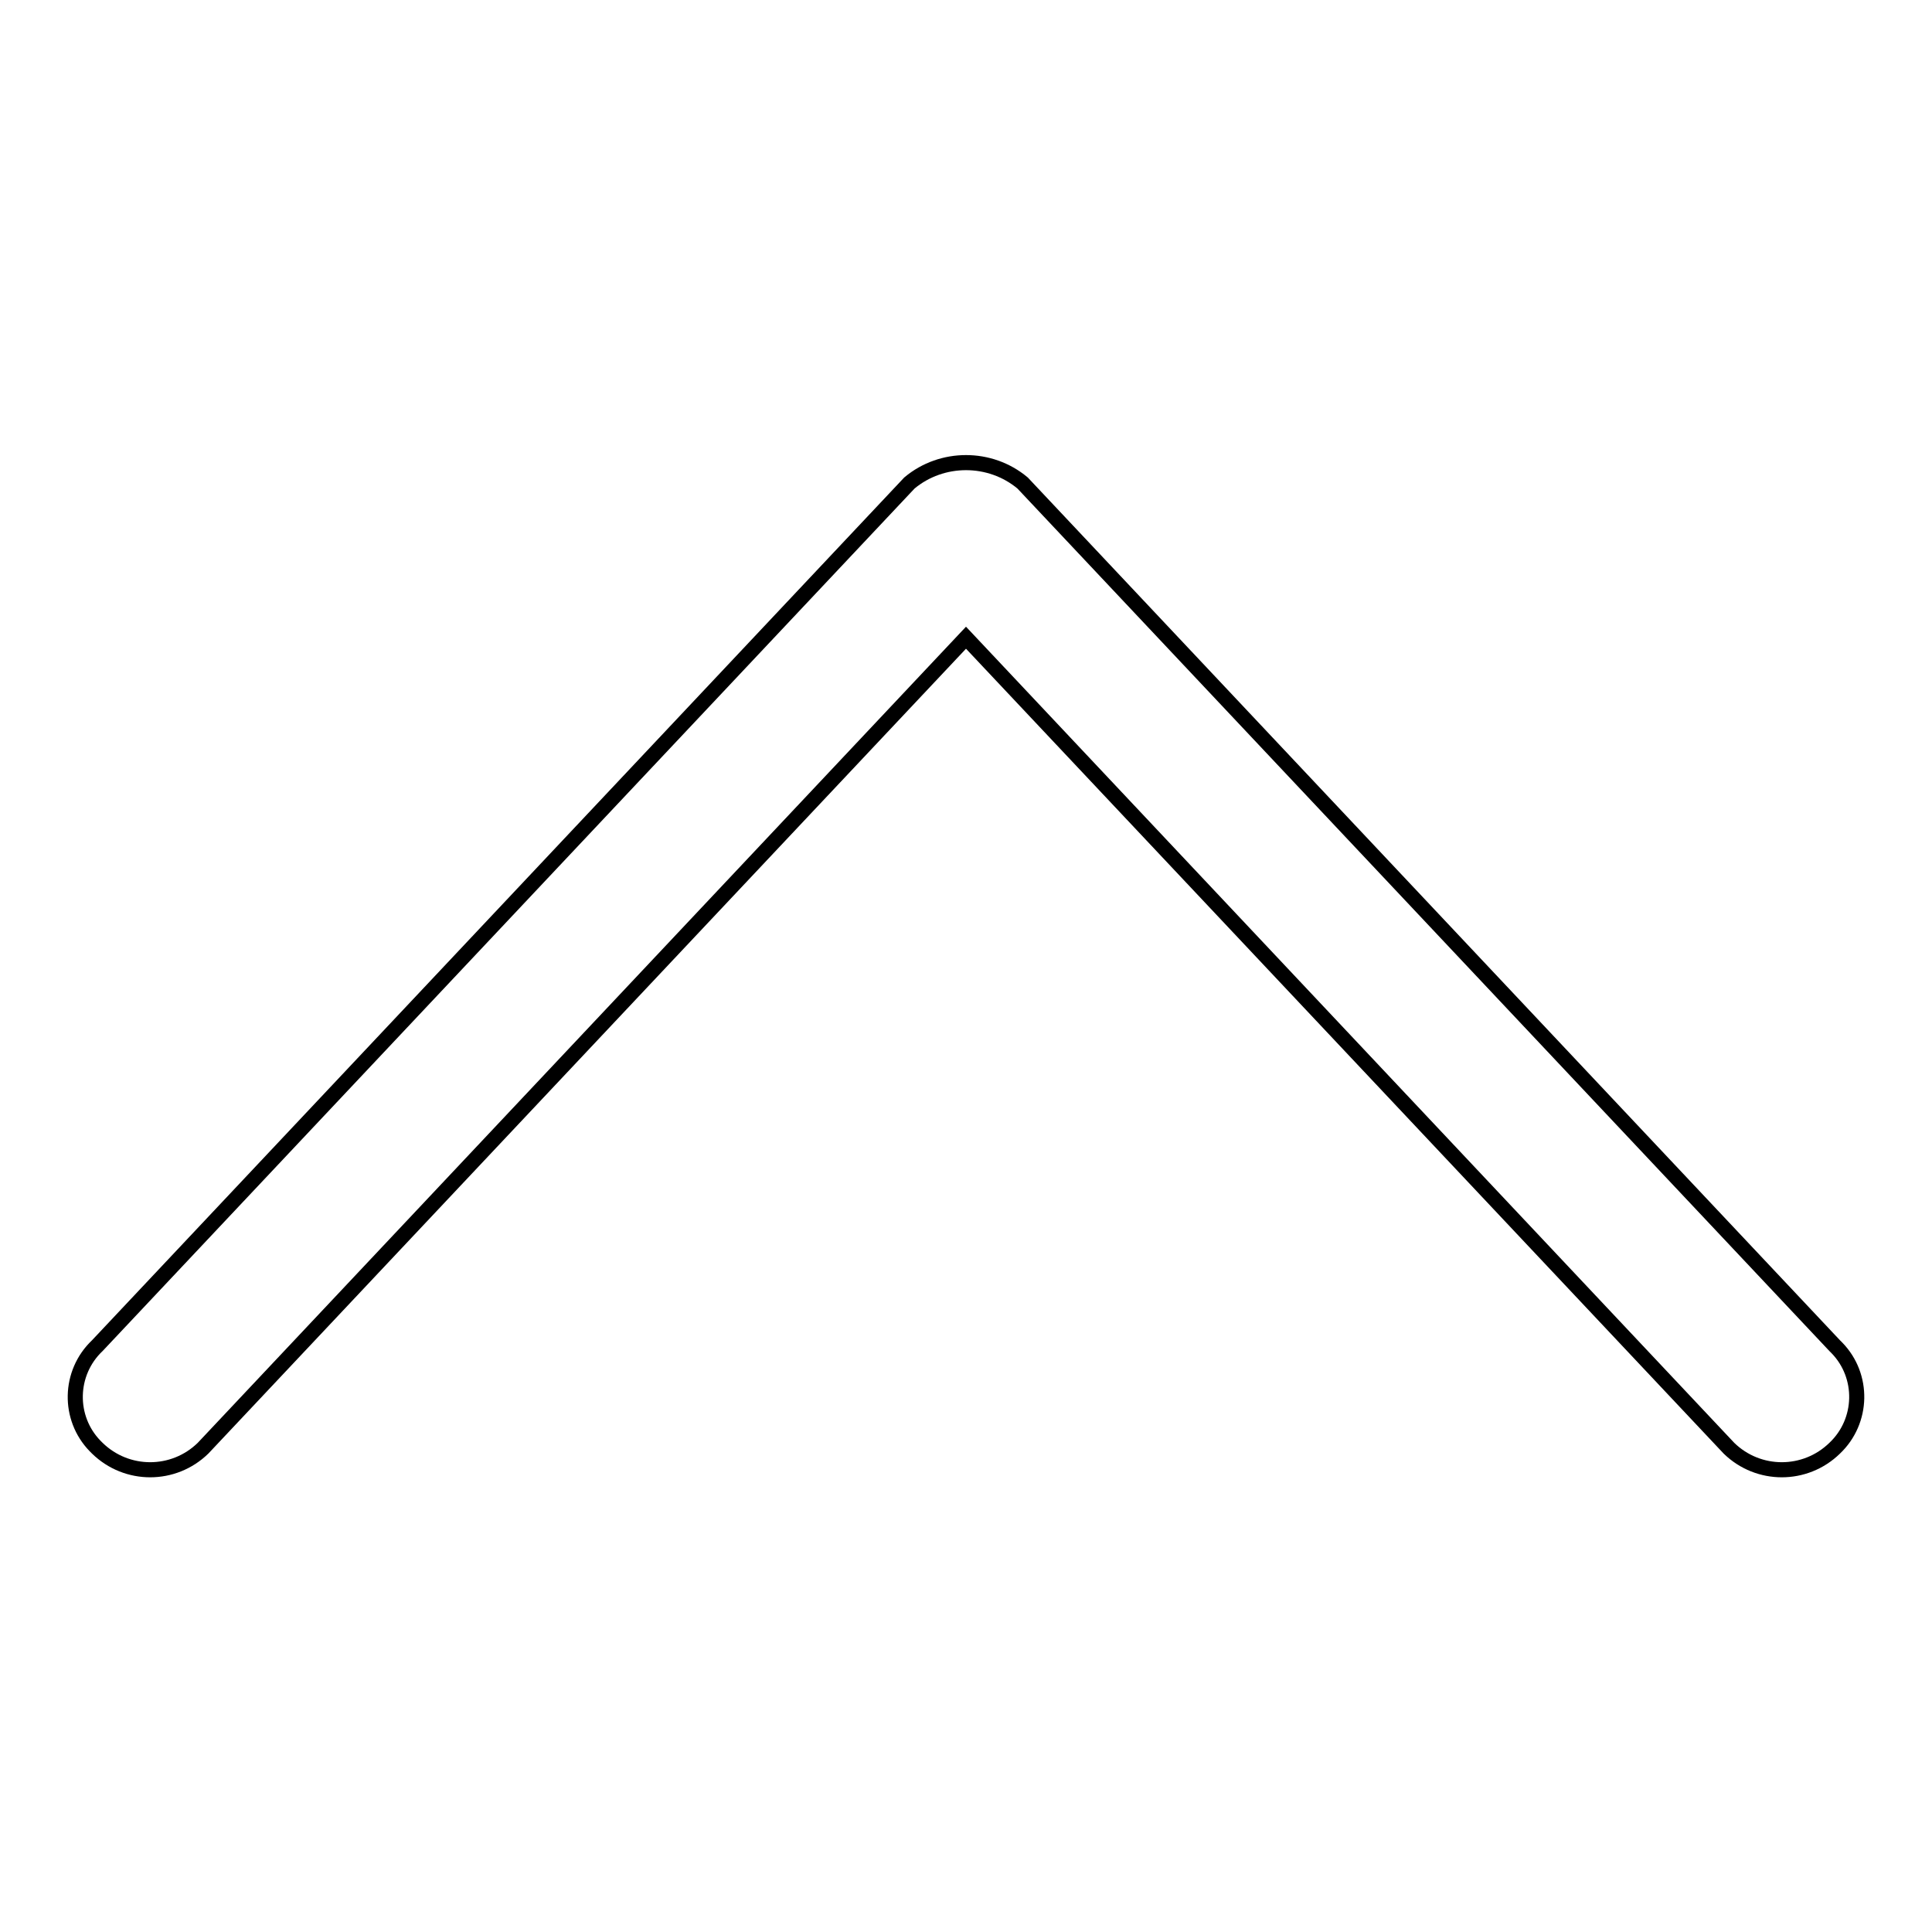 <?xml version="1.0" encoding="utf-8"?>
<!-- Svg Vector Icons : http://www.onlinewebfonts.com/icon -->
<!DOCTYPE svg PUBLIC "-//W3C//DTD SVG 1.1//EN" "http://www.w3.org/Graphics/SVG/1.1/DTD/svg11.dtd">
<svg version="1.1" xmlns="http://www.w3.org/2000/svg" xmlns:xlink="http://www.w3.org/1999/xlink" x="0px" y="0px" viewBox="0 0 256 256" enable-background="new 0 0 256 256" xml:space="preserve">
<g> <path stroke-width="2" fill-opacity="0" stroke="#000000"  d="M120.5,64L12.9,178.3c-3.8,3.6-3.9,9.6-0.3,13.3c0.1,0.1,0.2,0.2,0.3,0.3c3.9,3.8,10.1,3.8,14,0L128,84.5 l101.1,107.4c3.9,3.8,10.1,3.8,14,0c3.8-3.6,3.9-9.6,0.3-13.3c-0.1-0.1-0.2-0.2-0.3-0.3L135.5,64C131.2,60.4,124.8,60.4,120.5,64z" /></g>
</svg>